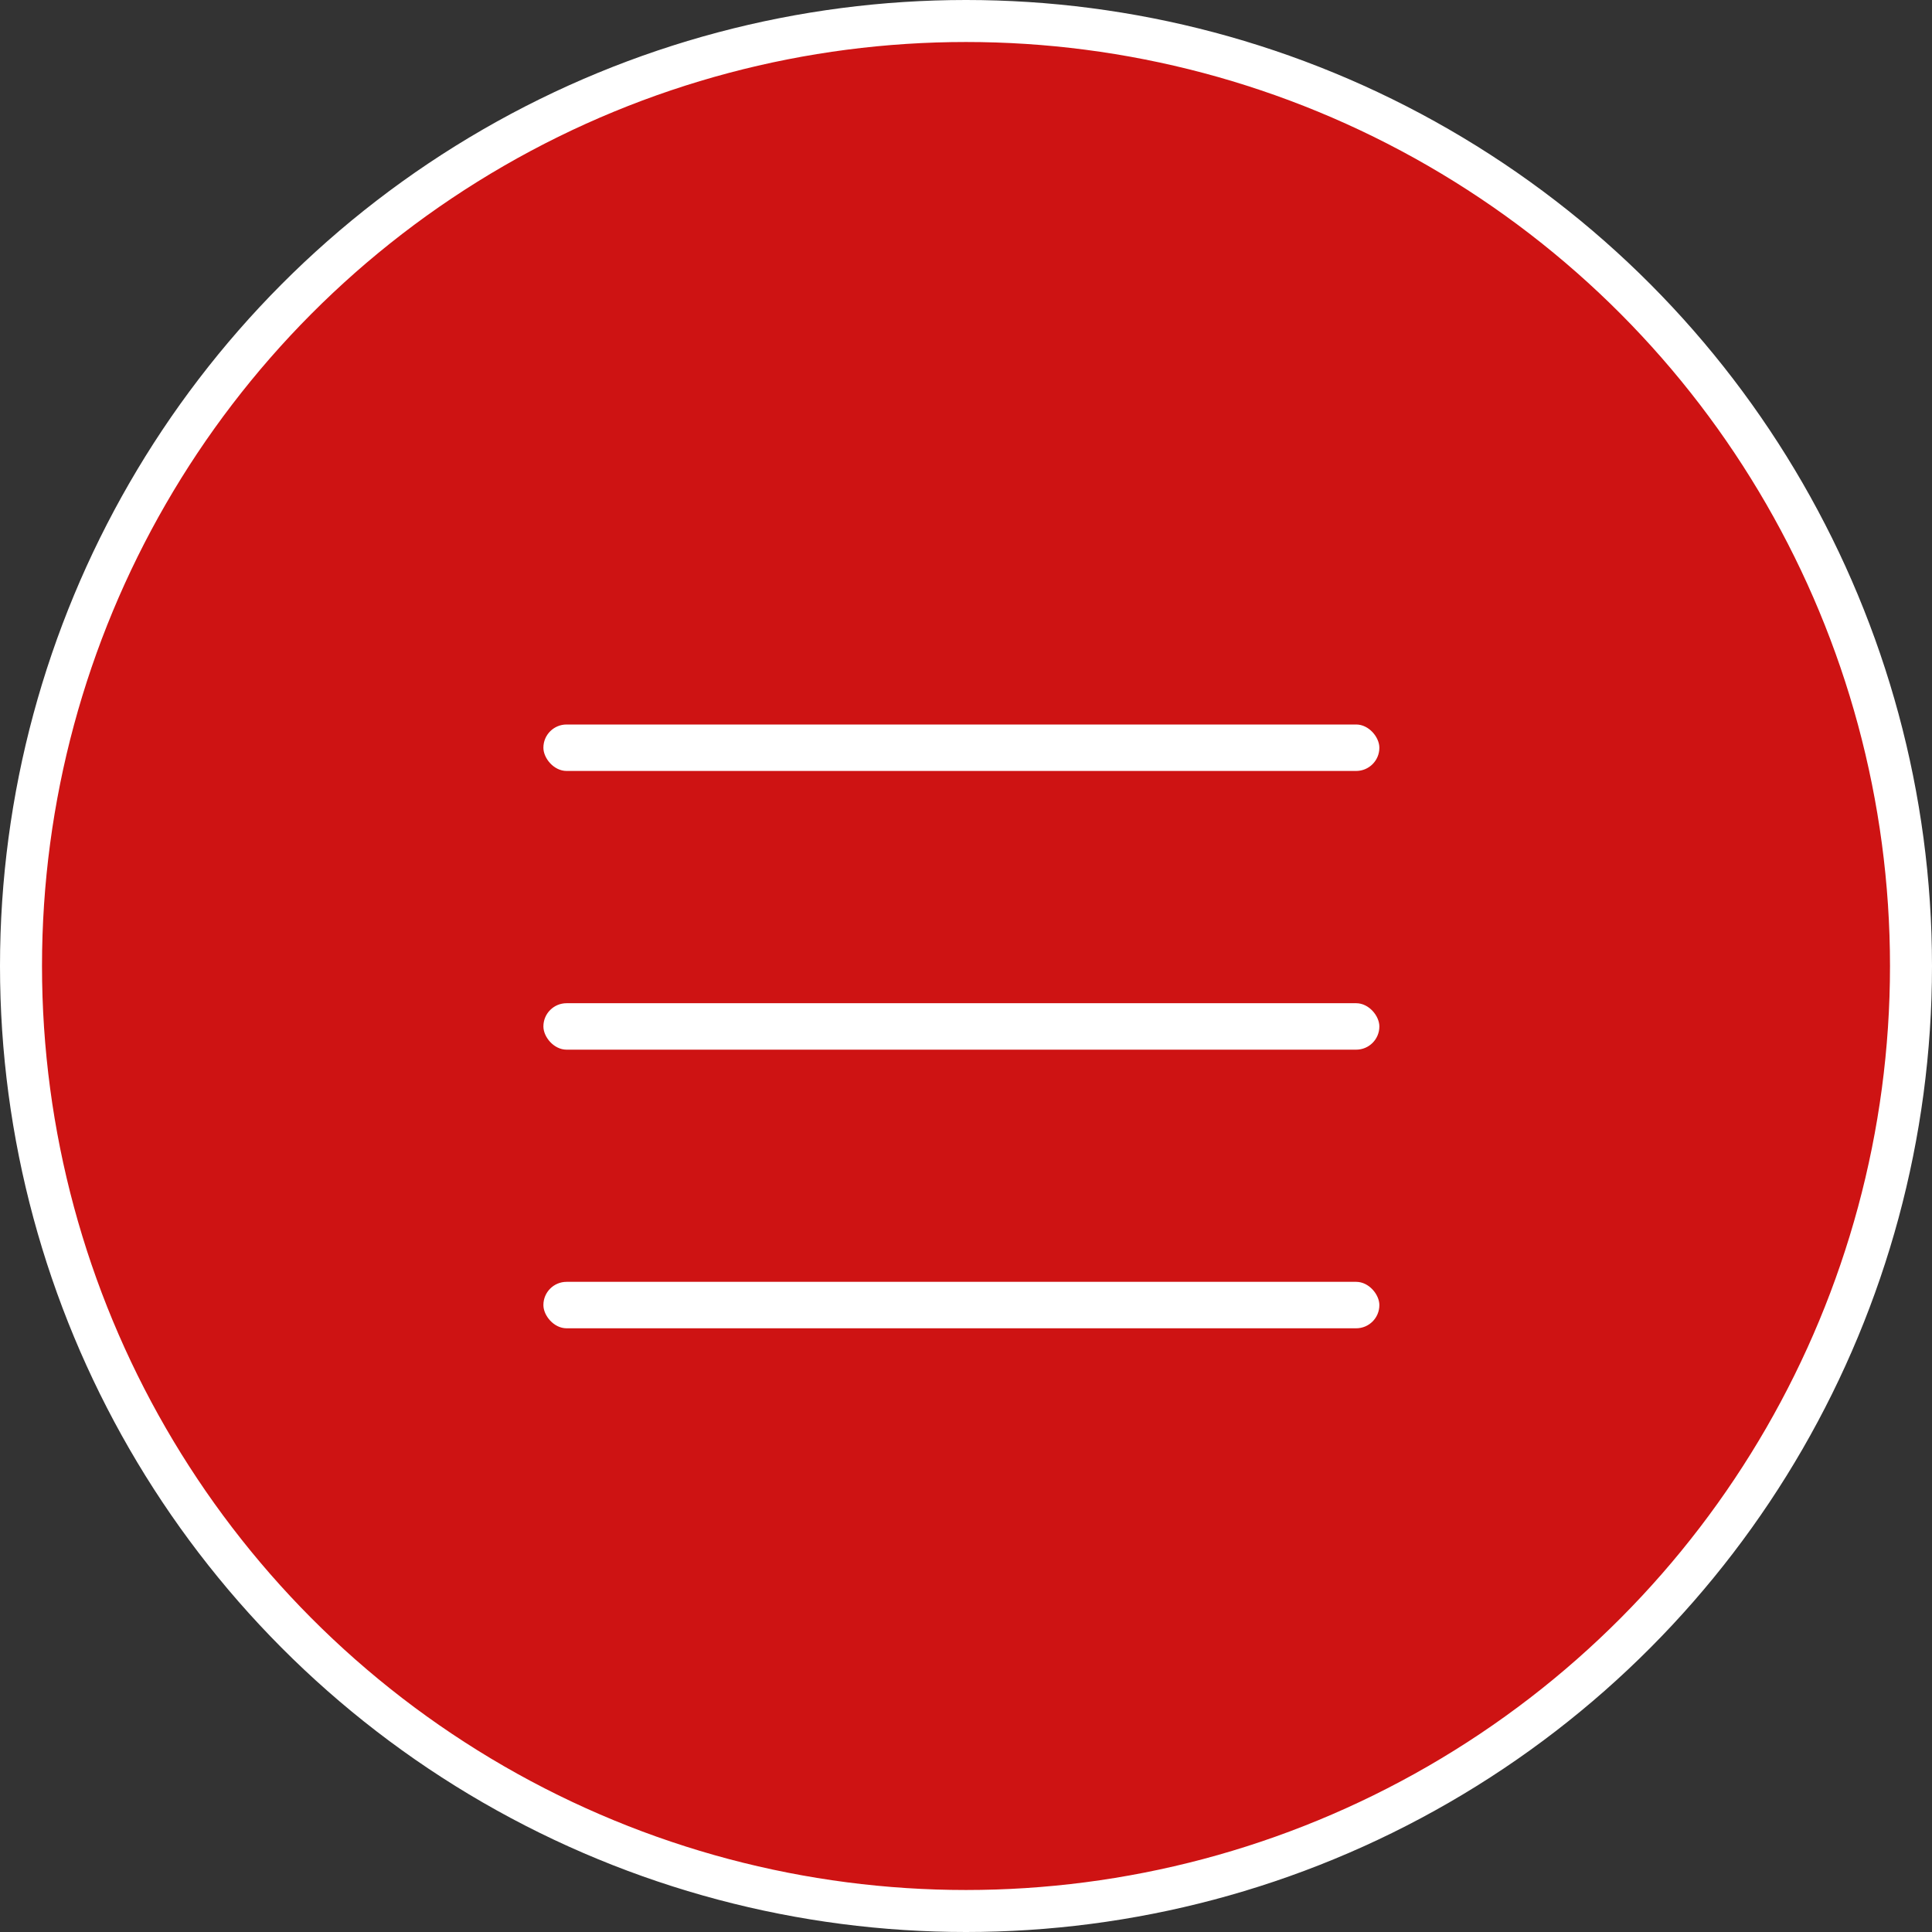 <?xml version="1.0" encoding="UTF-8"?> <svg xmlns="http://www.w3.org/2000/svg" width="23" height="23" viewBox="0 0 23 23" fill="none"><rect x="0" y="0" width="23" height="23" fill="#333333" stroke="none"/><circle cx="11.5" cy="11.5" r="11.25" fill="#CE1313" stroke="white" stroke-width="0.5"></circle><rect x="6.469" y="8.625" width="9.952" height="0.553" rx="0.276" fill="white"></rect><rect x="6.469" y="11.943" width="9.952" height="0.553" rx="0.276" fill="white"></rect><rect x="6.469" y="15.26" width="9.952" height="0.553" rx="0.276" fill="white"></rect></svg> 